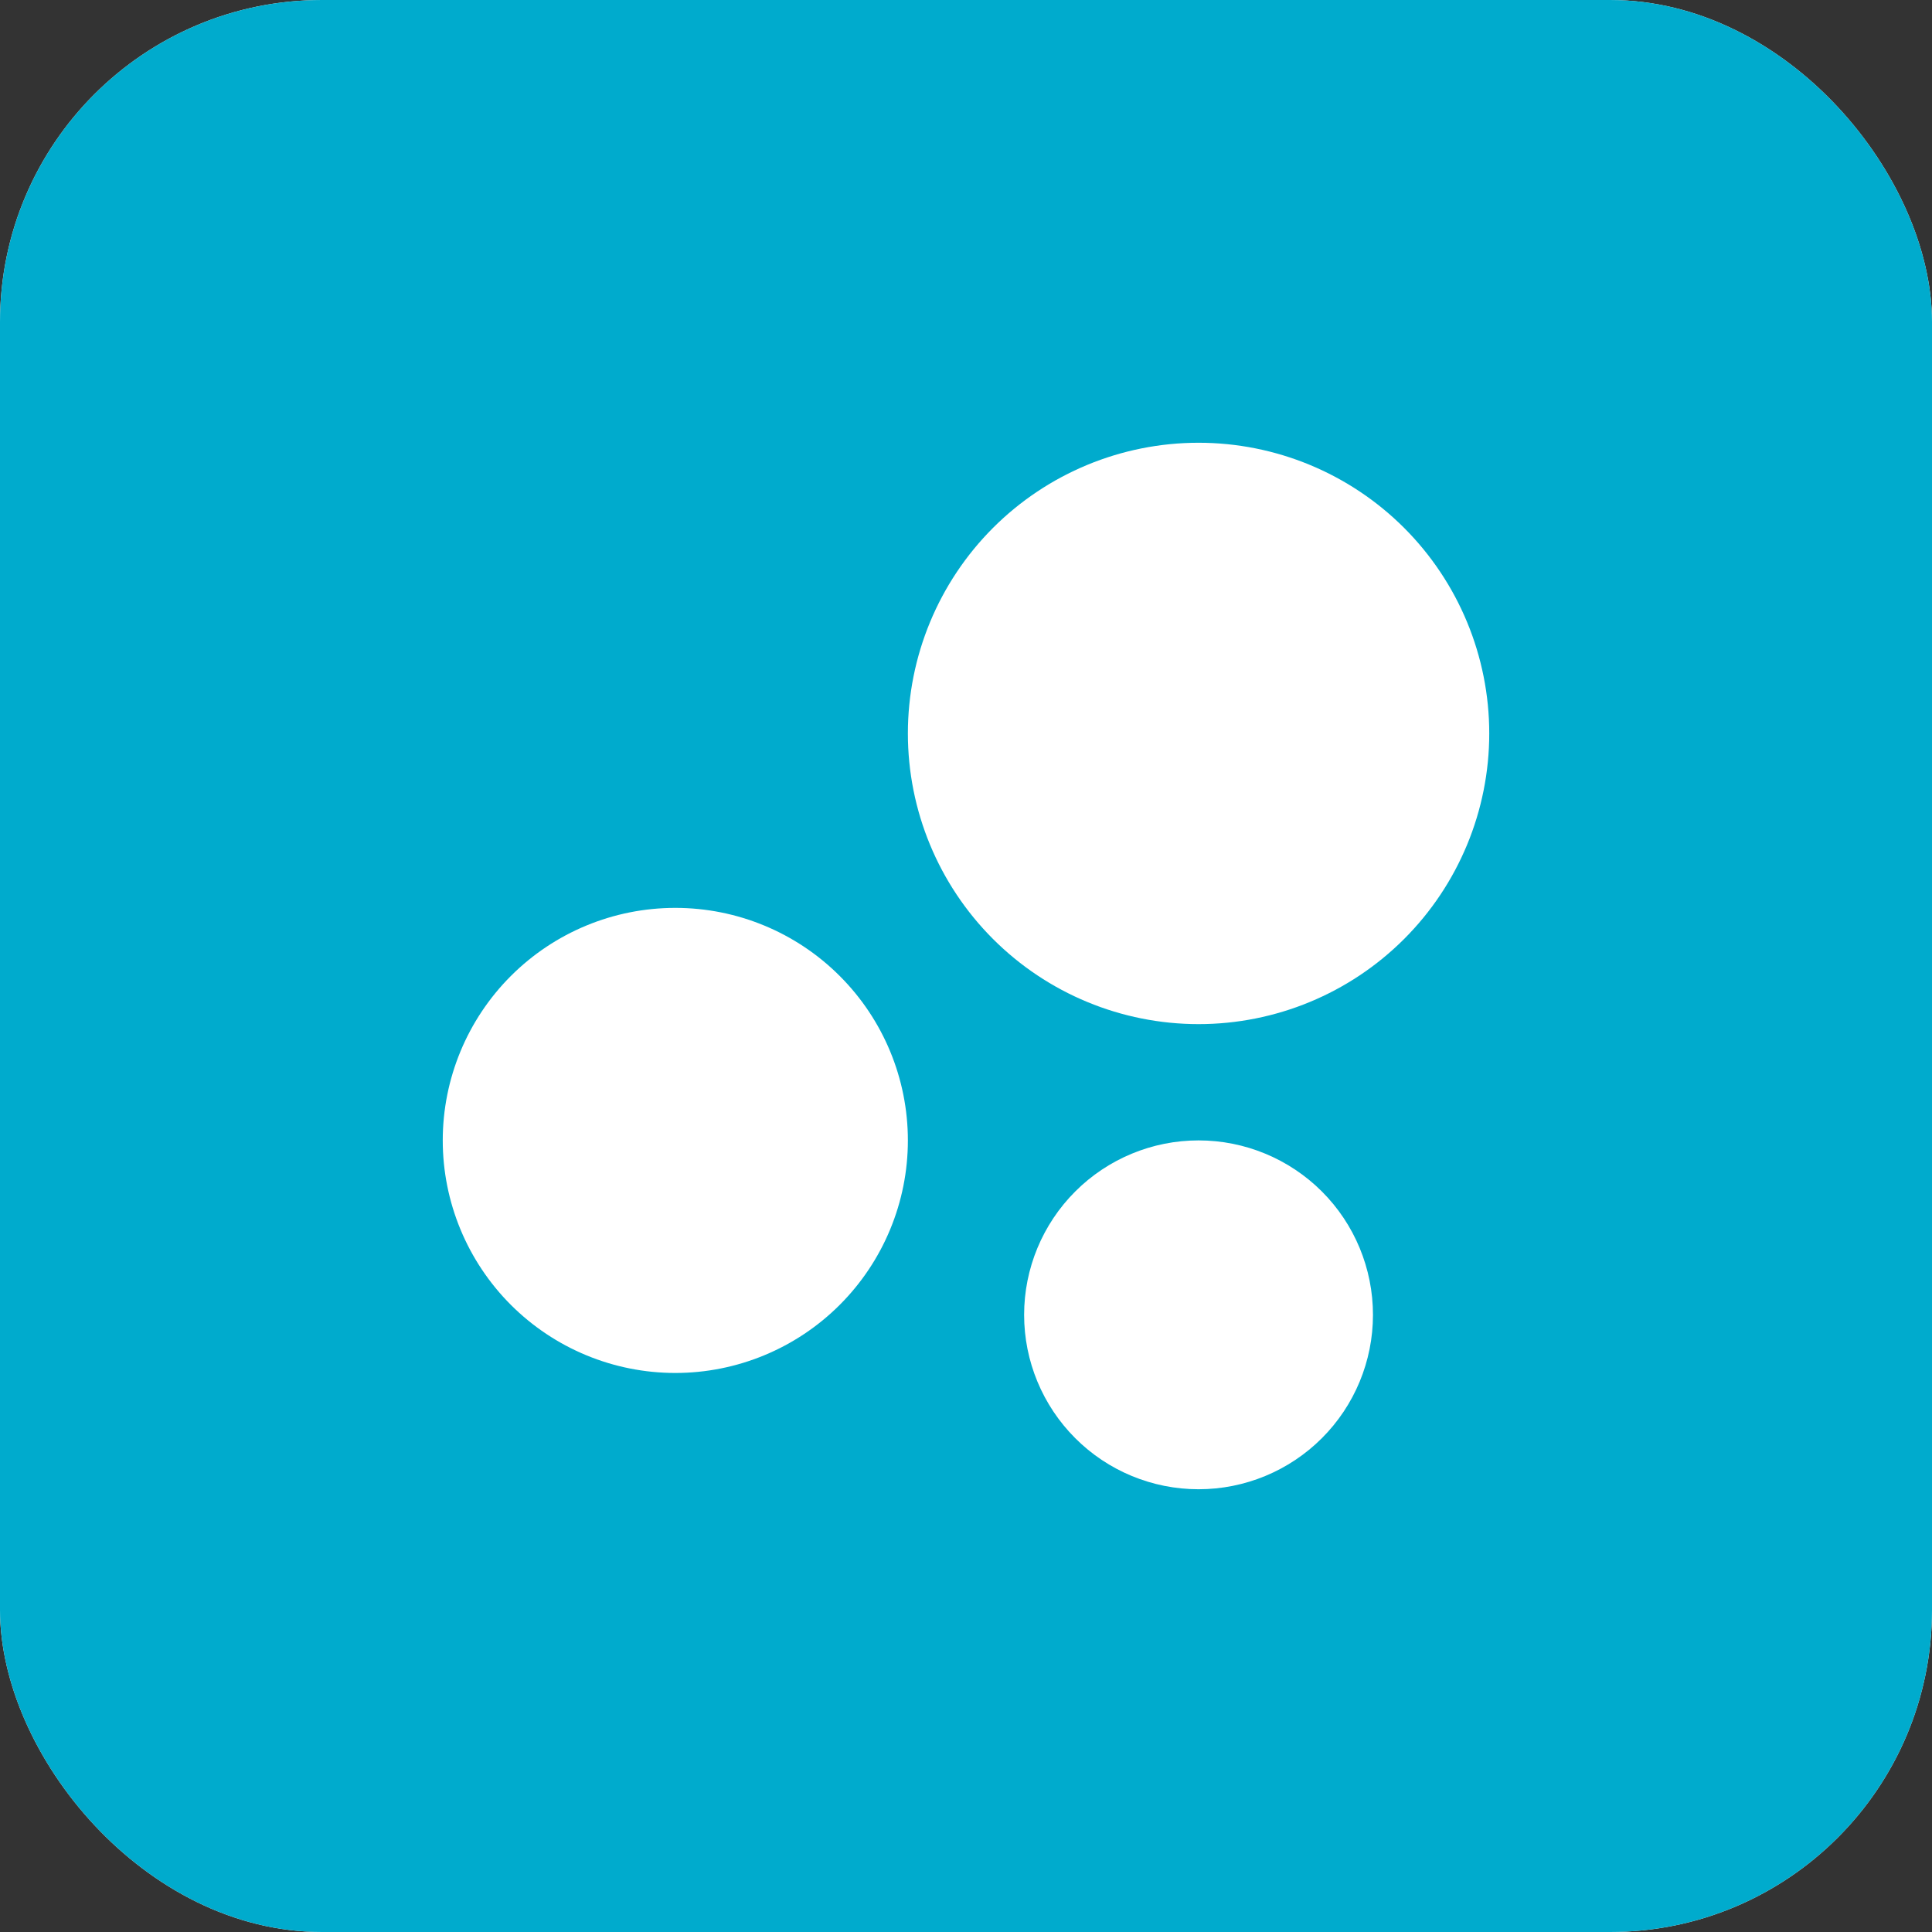 <svg xmlns="http://www.w3.org/2000/svg" width="48" height="48" viewBox="0 0 48 48" fill="none"><rect x="0" y="0" width="48" height="48" fill="#333333" stroke="none"/><rect width="48" height="48" rx="8" fill="#FFF1EC"></rect><rect width="48" height="48" rx="8" fill="#00ABCD"></rect><path d="M29.778 28.333C30.927 28.333 32.029 28.79 32.842 29.602C33.655 30.415 34.111 31.517 34.111 32.667C34.111 33.816 33.655 34.918 32.842 35.731C32.029 36.544 30.927 37 29.778 37C28.628 37 27.526 36.544 26.714 35.731C25.901 34.918 25.444 33.816 25.444 32.667C25.444 31.517 25.901 30.415 26.714 29.602C27.526 28.79 28.628 28.333 29.778 28.333ZM16.778 22.556C18.31 22.556 19.78 23.164 20.863 24.248C21.947 25.331 22.556 26.801 22.556 28.333C22.556 29.866 21.947 31.335 20.863 32.419C19.78 33.502 18.31 34.111 16.778 34.111C15.245 34.111 13.776 33.502 12.692 32.419C11.609 31.335 11 29.866 11 28.333C11 26.801 11.609 25.331 12.692 24.248C13.776 23.164 15.245 22.556 16.778 22.556ZM29.778 11C31.693 11 33.53 11.761 34.885 13.115C36.239 14.47 37 16.307 37 18.222C37 20.138 36.239 21.975 34.885 23.329C33.53 24.683 31.693 25.444 29.778 25.444C27.862 25.444 26.025 24.683 24.671 23.329C23.317 21.975 22.556 20.138 22.556 18.222C22.556 16.307 23.317 14.47 24.671 13.115C26.025 11.761 27.862 11 29.778 11Z" fill="white"></path></svg>